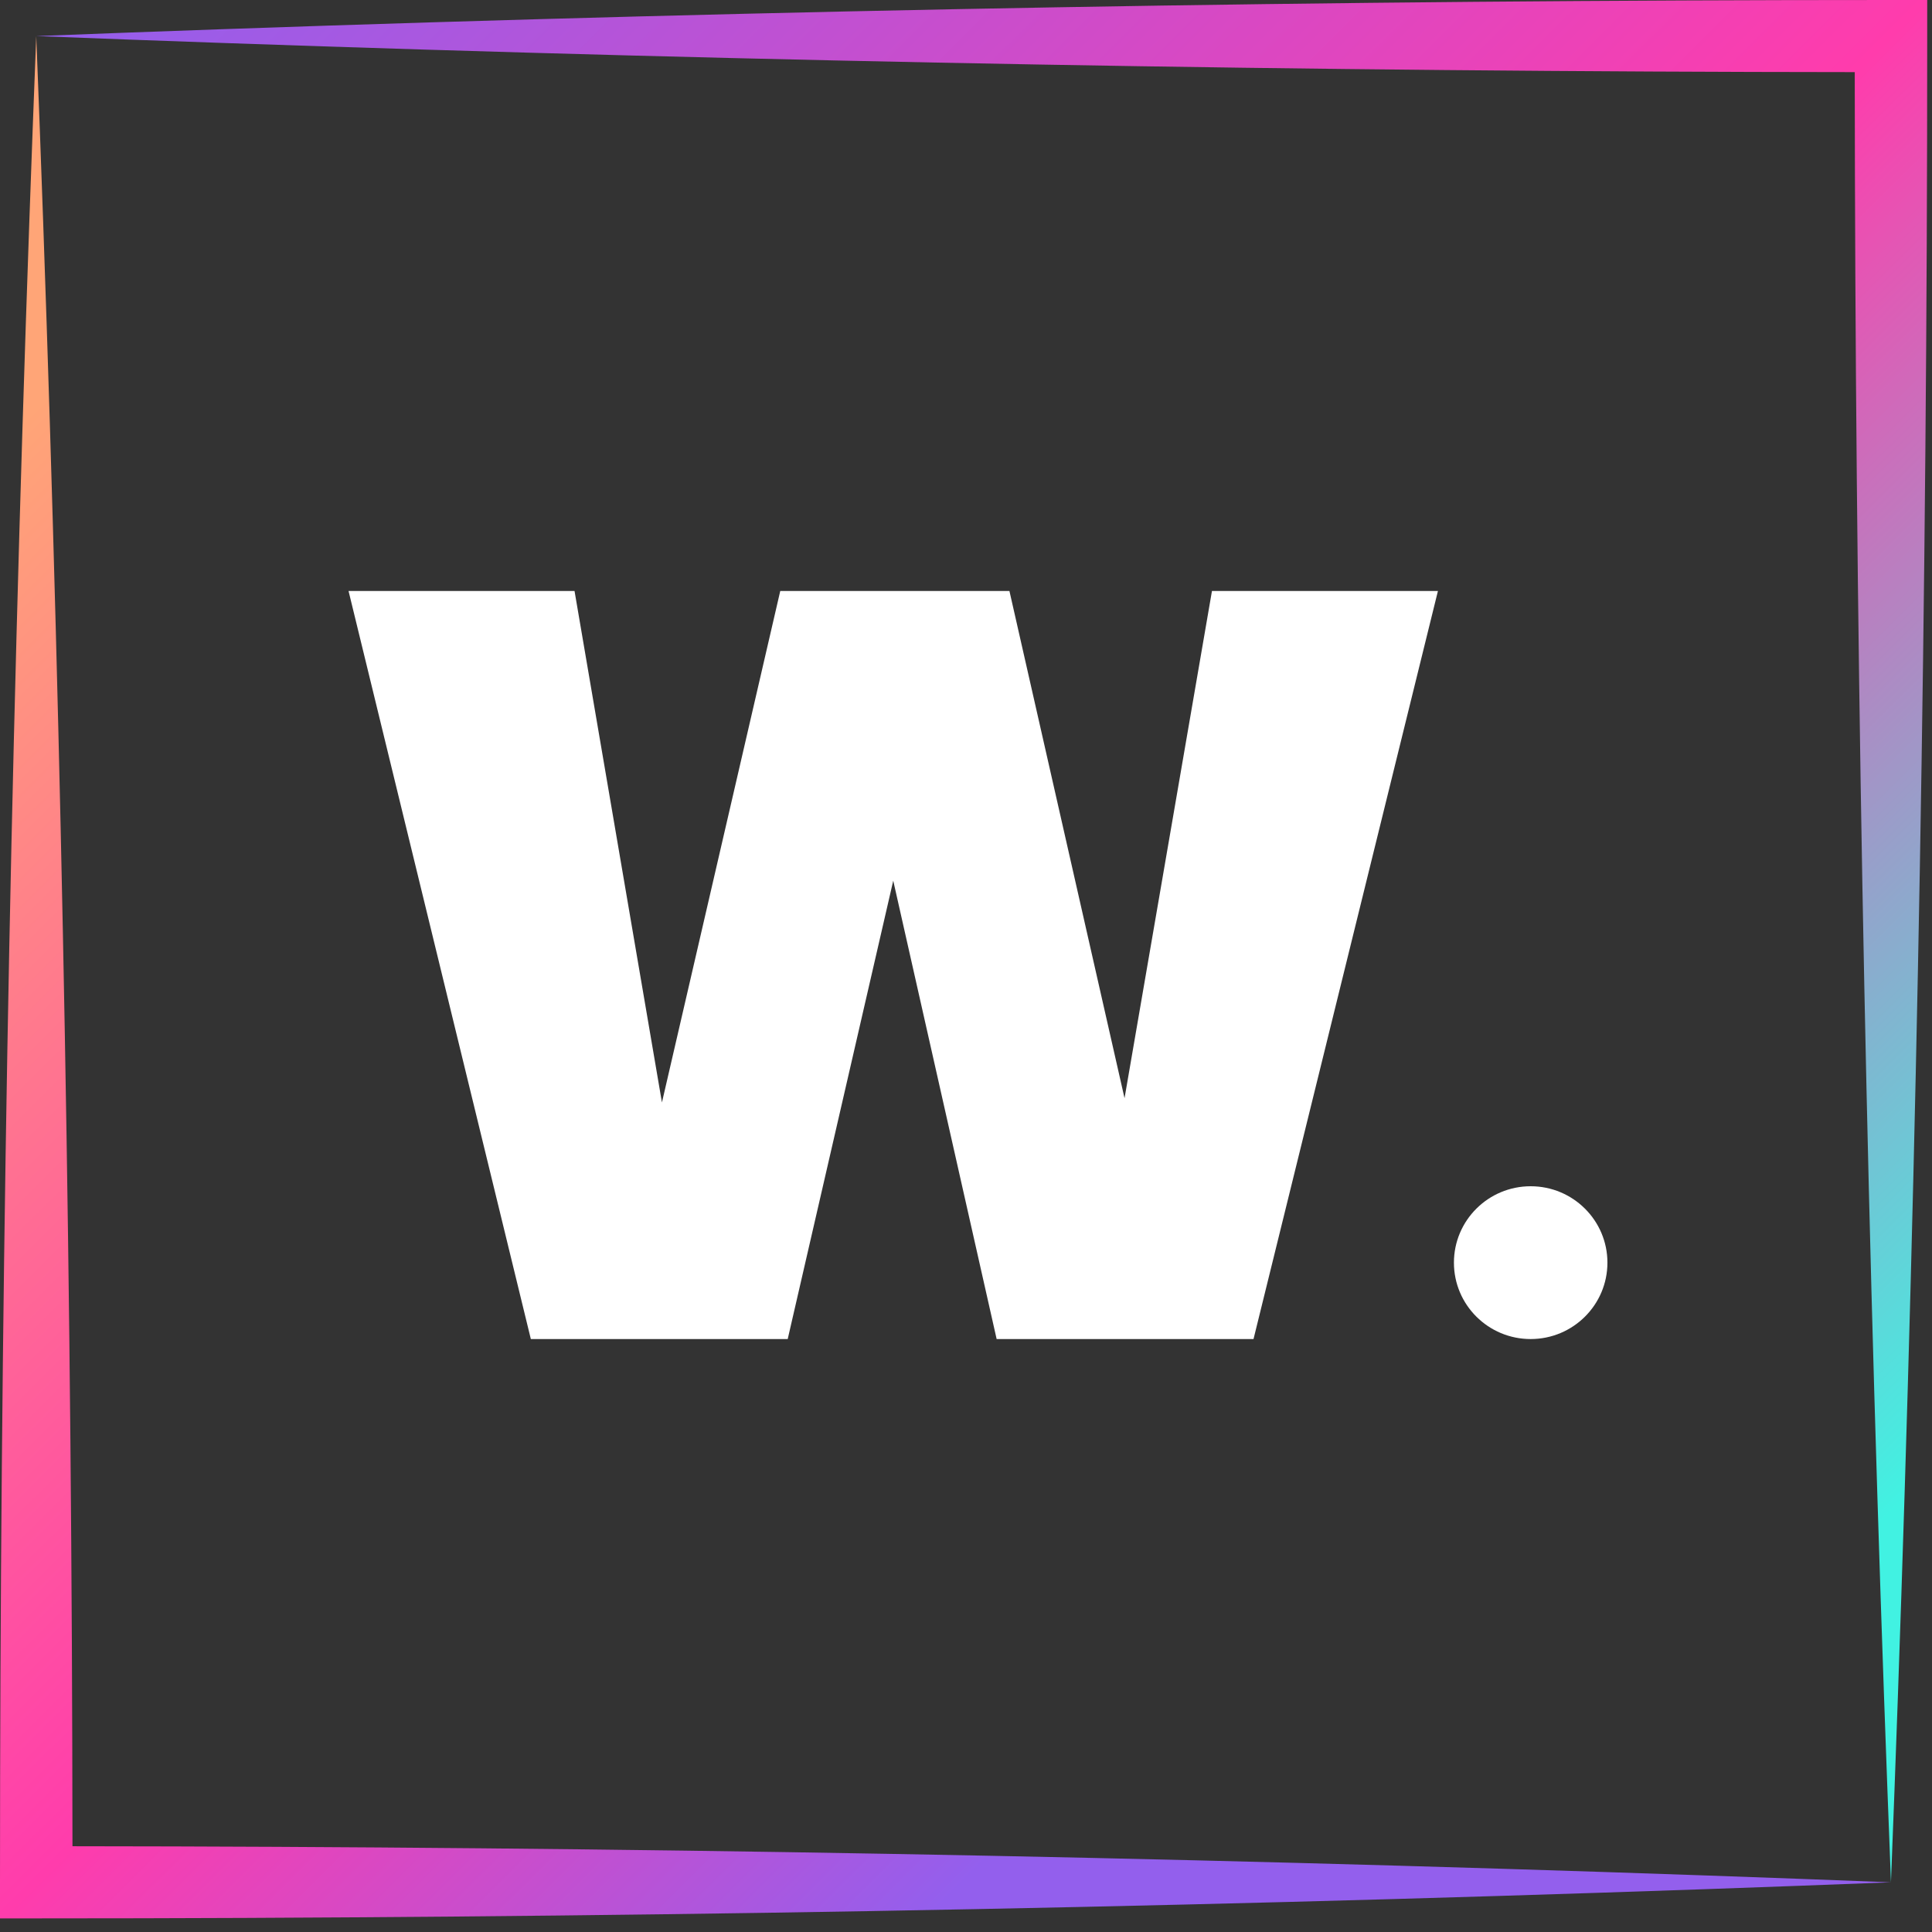 <svg width="100" height="100" viewBox="0 0 100 100" fill="none" xmlns="http://www.w3.org/2000/svg">
<rect x="0" y="0" width="100" height="100" fill="#333333" stroke="none"/>
<path d="M1.876 1.867C2.001 5.053 2.12 8.238 2.232 11.423C3.223 39.469 3.729 67.515 3.751 95.561C31.926 95.583 60.101 96.087 88.276 97.073C91.476 97.185 94.676 97.303 97.876 97.428C94.676 97.552 91.476 97.671 88.276 97.783C59.476 98.791 30.676 99.295 1.876 99.295H0V97.428C0 68.76 0.506 40.091 1.519 11.423C1.632 8.238 1.751 5.053 1.876 1.867Z" fill="url(#paint0_linear_32_474)"/>
<path d="M99.752 0V1.867C99.752 30.535 99.245 59.204 98.232 87.872C98.12 91.057 98.001 94.243 97.876 97.428C97.751 94.243 97.632 91.057 97.519 87.872C96.528 59.826 96.023 31.78 96.001 3.733C67.826 3.712 39.651 3.209 11.476 2.222C8.276 2.11 5.076 1.992 1.876 1.867C5.076 1.743 8.276 1.624 11.476 1.512C40.276 0.504 69.076 0 97.876 0H99.752Z" fill="url(#paint1_linear_32_474)"/>
<path d="M74.427 30.59L64.882 69.309H51.586L46.234 45.584L40.772 69.309H27.476L18.041 30.59H29.738L34.262 57.062L40.386 30.59H52.248L58.206 56.842L62.731 30.59H74.427Z" fill="white"/>
<path d="M83.2 65.355C83.2 67.538 81.421 69.309 79.227 69.309C77.033 69.309 75.255 67.538 75.255 65.355C75.255 63.171 77.033 61.4 79.227 61.4C81.421 61.4 83.2 63.171 83.2 65.355Z" fill="white"/>
<defs>
<linearGradient id="paint0_linear_32_474" x1="1.876" y1="1.867" x2="97.436" y2="97.866" gradientUnits="userSpaceOnUse">
<stop offset="0.1" stop-color="#FFA577"/>
<stop offset="0.5" stop-color="#FF3CAC"/>
<stop offset="0.75" stop-color="#935FED"/>
</linearGradient>
<linearGradient id="paint1_linear_32_474" x1="1.876" y1="1.867" x2="97.436" y2="97.866" gradientUnits="userSpaceOnUse">
<stop stop-color="#935FED"/>
<stop offset="0.5" stop-color="#FF3CAC"/>
<stop offset="0.9" stop-color="#41F2E2"/>
</linearGradient>
</defs>
</svg>
